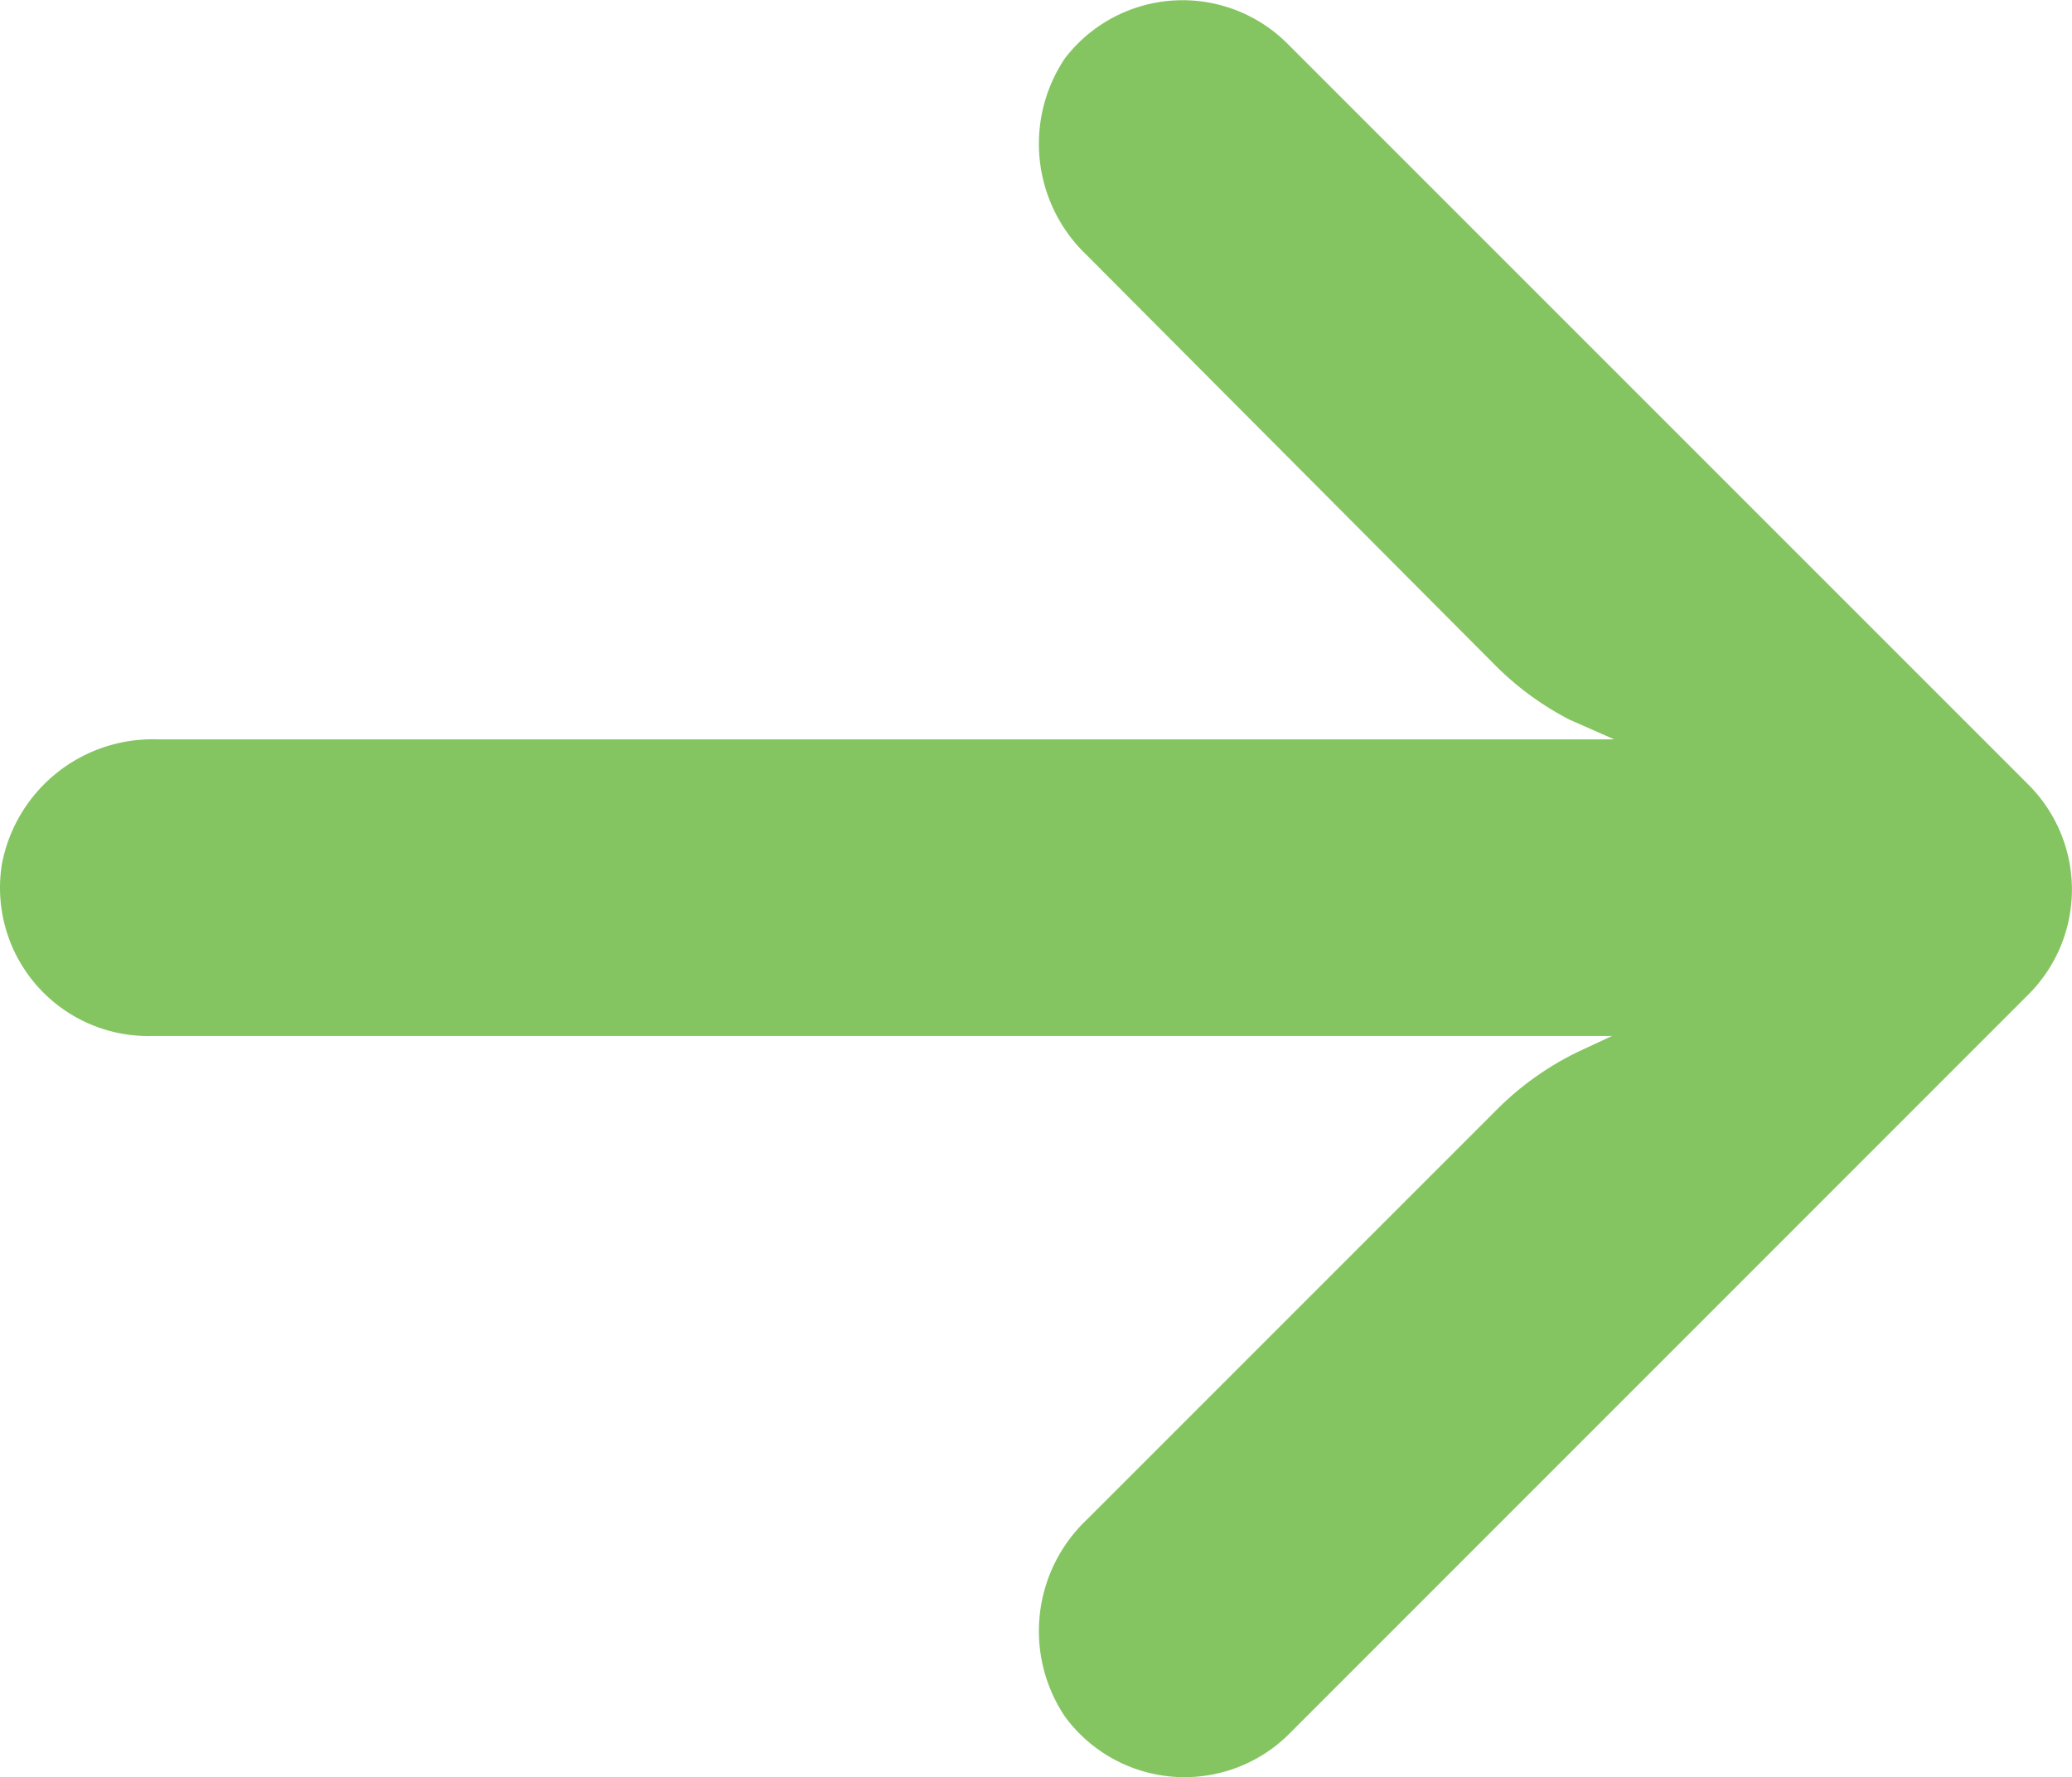 <svg xmlns="http://www.w3.org/2000/svg" width="35.305" height="30.278" viewBox="0 0 35.305 30.278">
  <g id="arrow" transform="translate(35.305 62.12) rotate(180)">
    <g id="Group_3212" data-name="Group 3212" transform="translate(0 31.842)">
      <path id="Path_17516" data-name="Path 17516" d="M33.183,44.5a2.523,2.523,0,0,0-.437-.032H7.839l.543-.253a5.052,5.052,0,0,0,1.427-1.01l6.985-6.985a2.614,2.614,0,0,0,.366-3.347,2.526,2.526,0,0,0-3.789-.328L.741,45.177a2.526,2.526,0,0,0,0,3.572l0,0,12.63,12.63a2.526,2.526,0,0,0,3.789-.253,2.614,2.614,0,0,0-.366-3.347l-6.972-7a5.052,5.052,0,0,0-1.263-.922L7.8,49.522H32.607A2.614,2.614,0,0,0,35.272,47.4,2.526,2.526,0,0,0,33.183,44.5Z" transform="translate(0 -31.842)" fill="#84c561"/>
    </g>
  </g>
</svg>
